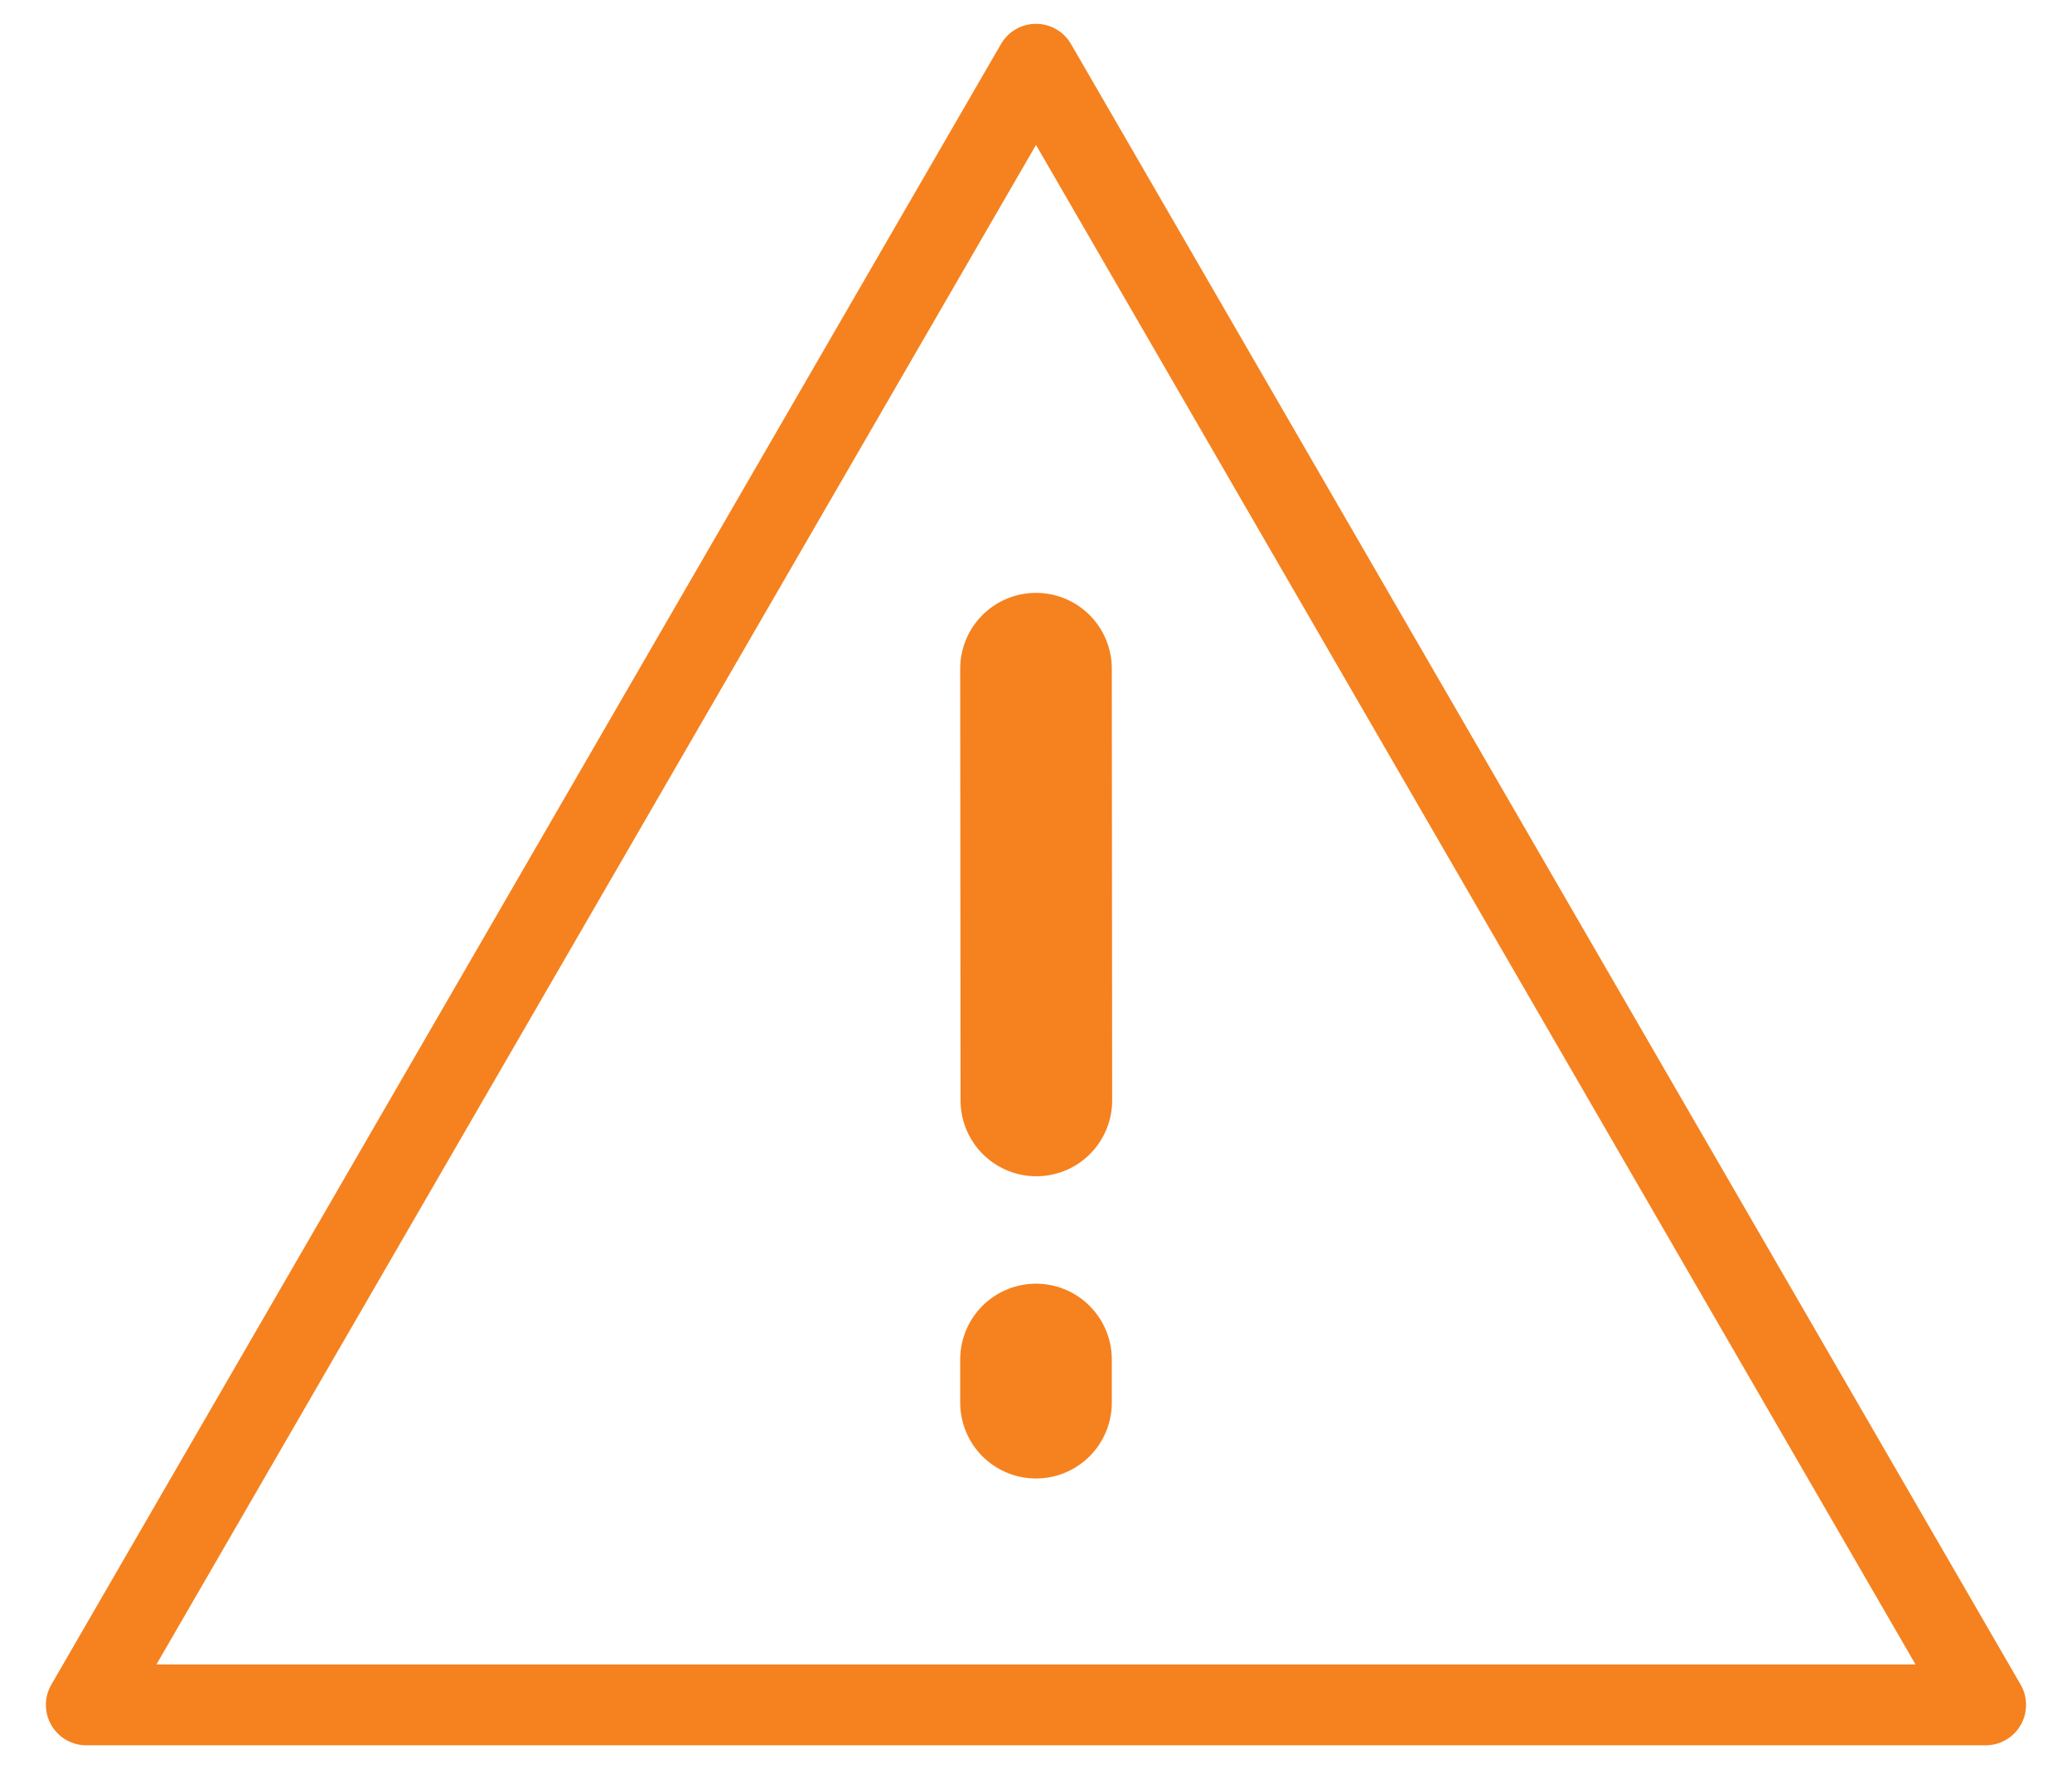 <svg width="41" height="35" viewBox="0 0 41 35" fill="none" xmlns="http://www.w3.org/2000/svg">
<path d="M20.5 1.271L1.708 33.729H39.291L20.5 1.271Z" stroke="#F5821F" stroke-width="1.6" stroke-linejoin="round"/>
<path d="M20.5 26.896V27.75" stroke="#F5821F" stroke-width="3" stroke-linecap="round"/>
<path d="M20.5 13.229L20.507 21.771" stroke="#F5821F" stroke-width="3" stroke-linecap="round"/>
</svg>
